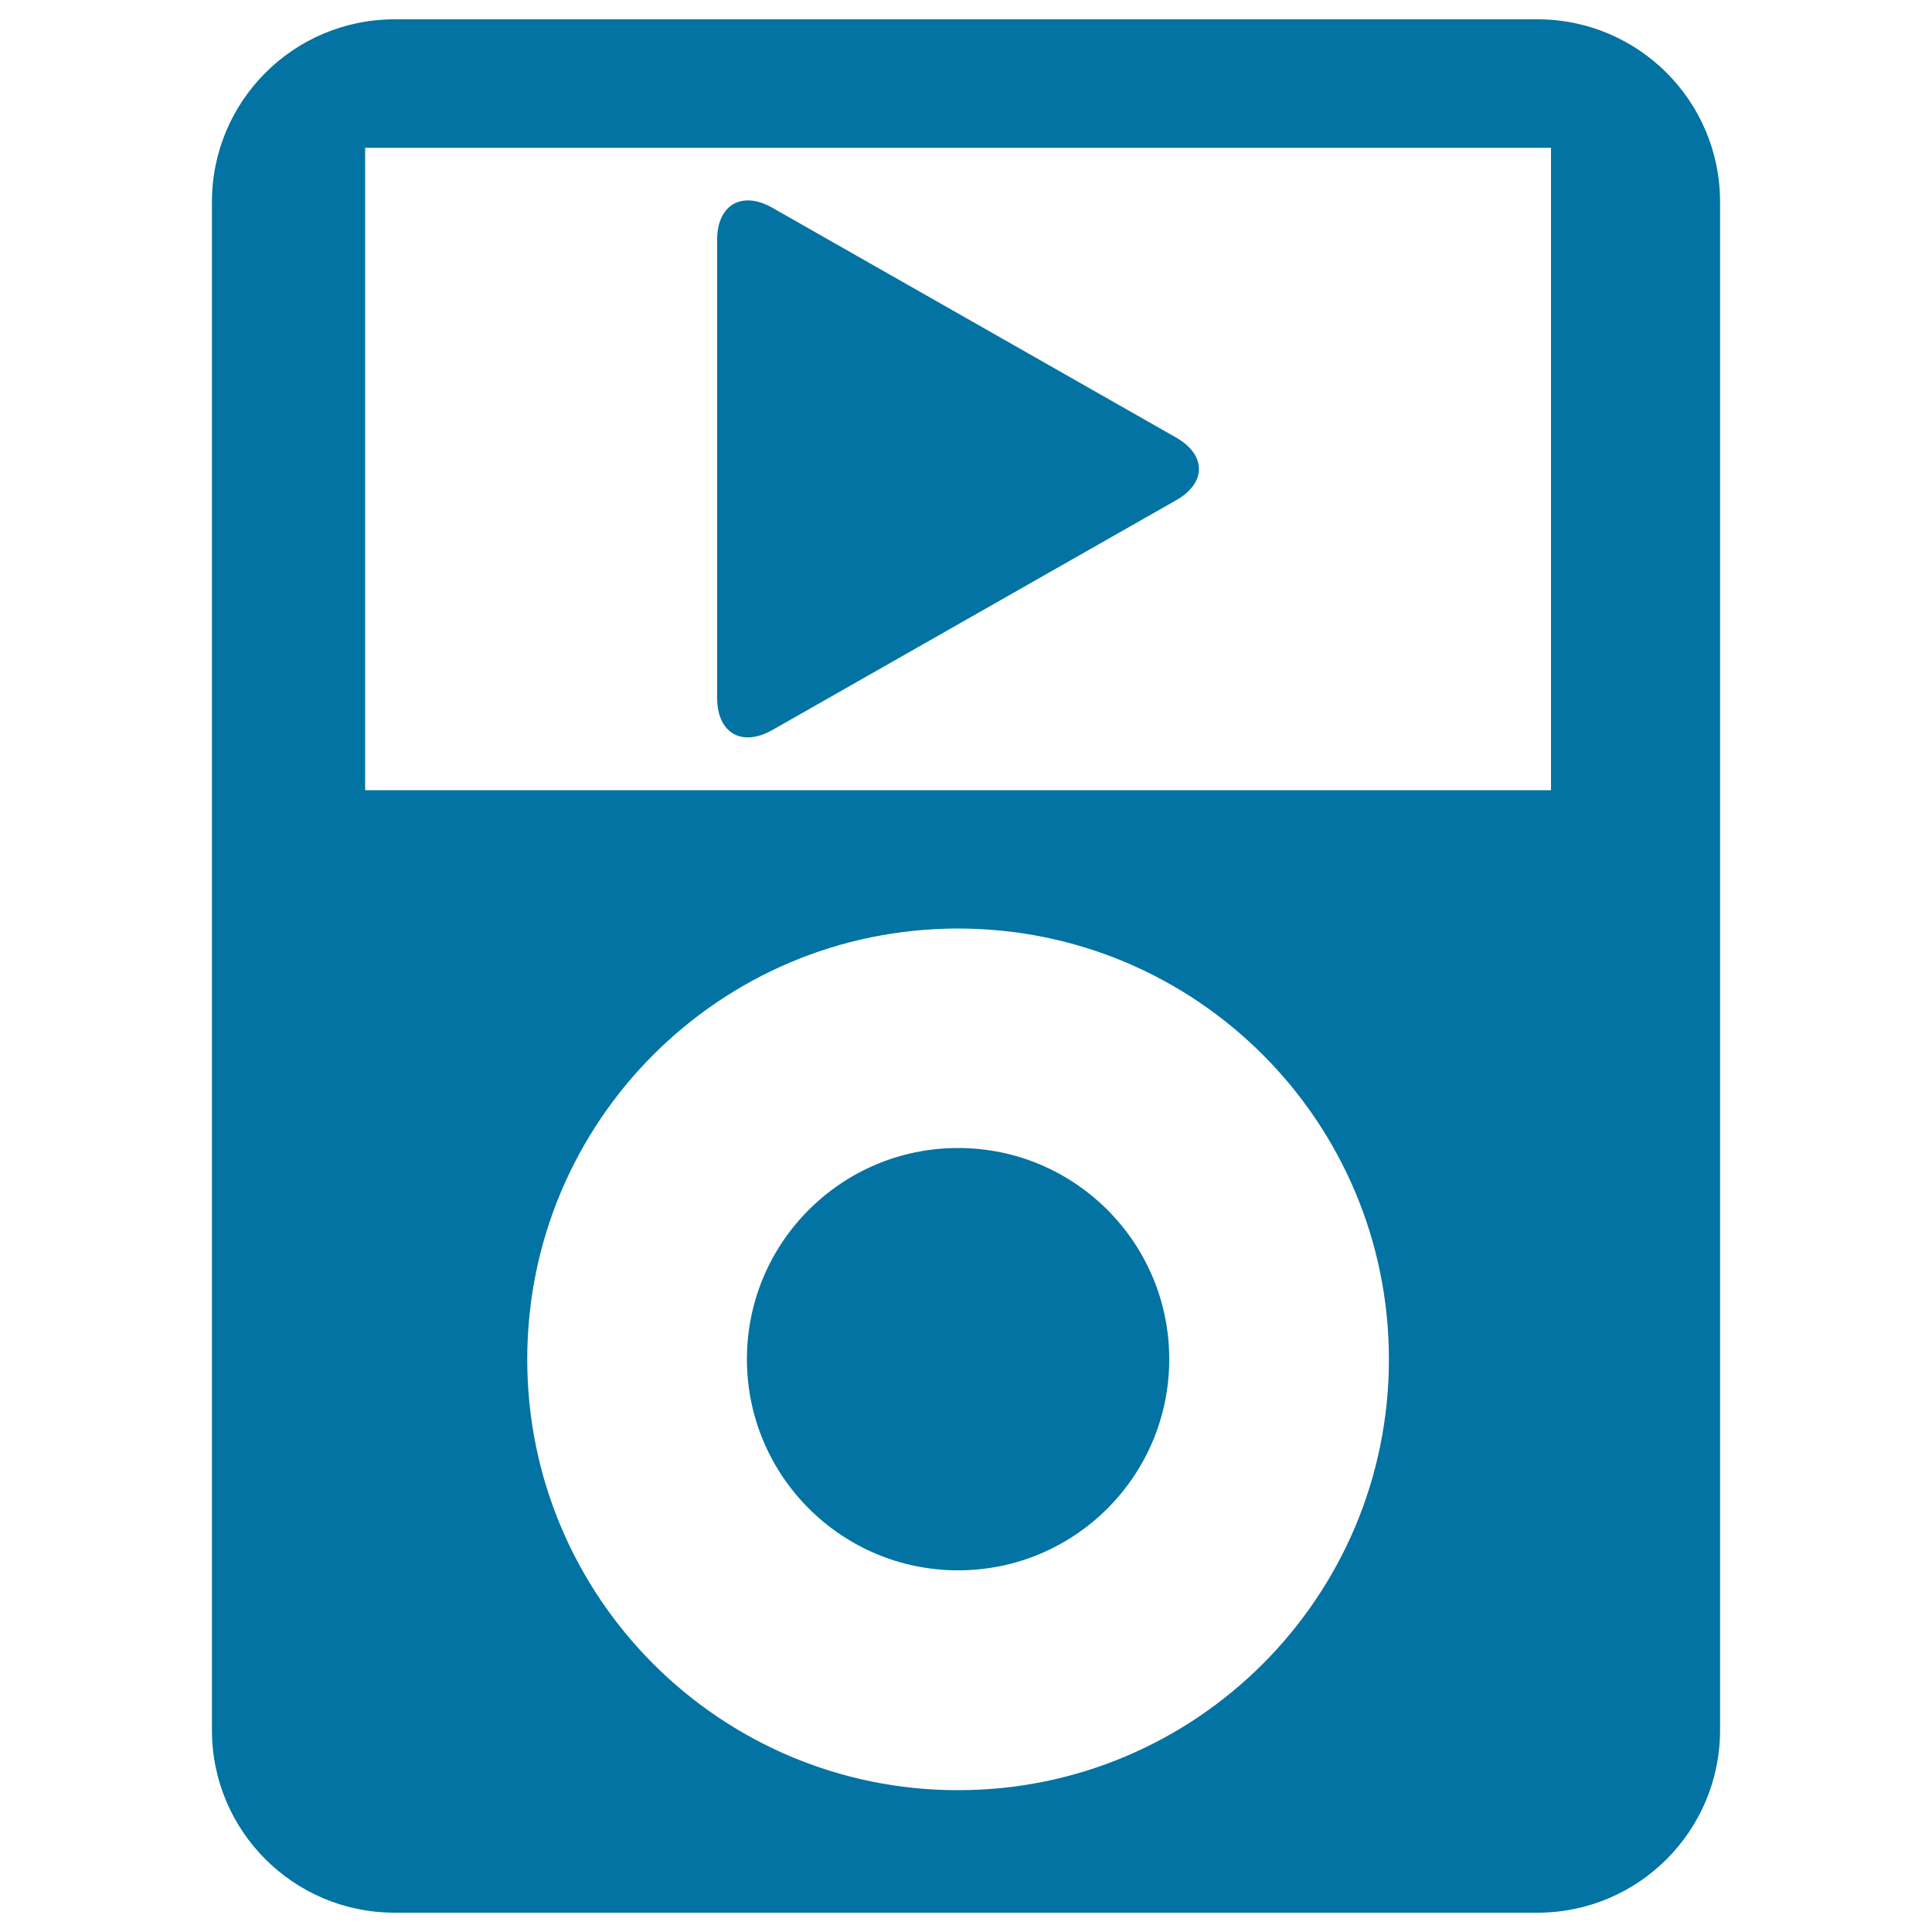 <svg xmlns="http://www.w3.org/2000/svg" viewBox="0 0 1000 1000" style="fill:#0273a2">
<title>IPod Classic With Video Play Button SVG icon</title>
<g><path d="M204.2,990h591.6c52.2,0,94.5-42.3,94.5-94.5V104.5c0-52.2-42.3-94.5-94.5-94.5H204.2c-52.2,0-94.5,42.3-94.5,94.5v791.1C109.7,947.7,152,990,204.2,990z M495.9,926.6c-123.2,0-223-99.8-223-223s99.8-223,223-223c123.2,0,223,99.8,223,223S619,926.6,495.9,926.6z M189,76.5h613.8V409H189V76.5z"/><path d="M495.9,594.2c60.4,0,109.3,49,109.3,109.3c0,60.4-48.9,109.3-109.3,109.3s-109.3-49-109.3-109.3S435.5,594.2,495.9,594.2z"/><path d="M608.8,226.5l-209.1-119c-15.7-8.9-28.5-1.5-28.5,16.5v237.3c0,18.1,12.7,25.5,28.5,16.6l209.1-119C624.5,250,624.5,235.5,608.8,226.5z"/></g>
</svg>